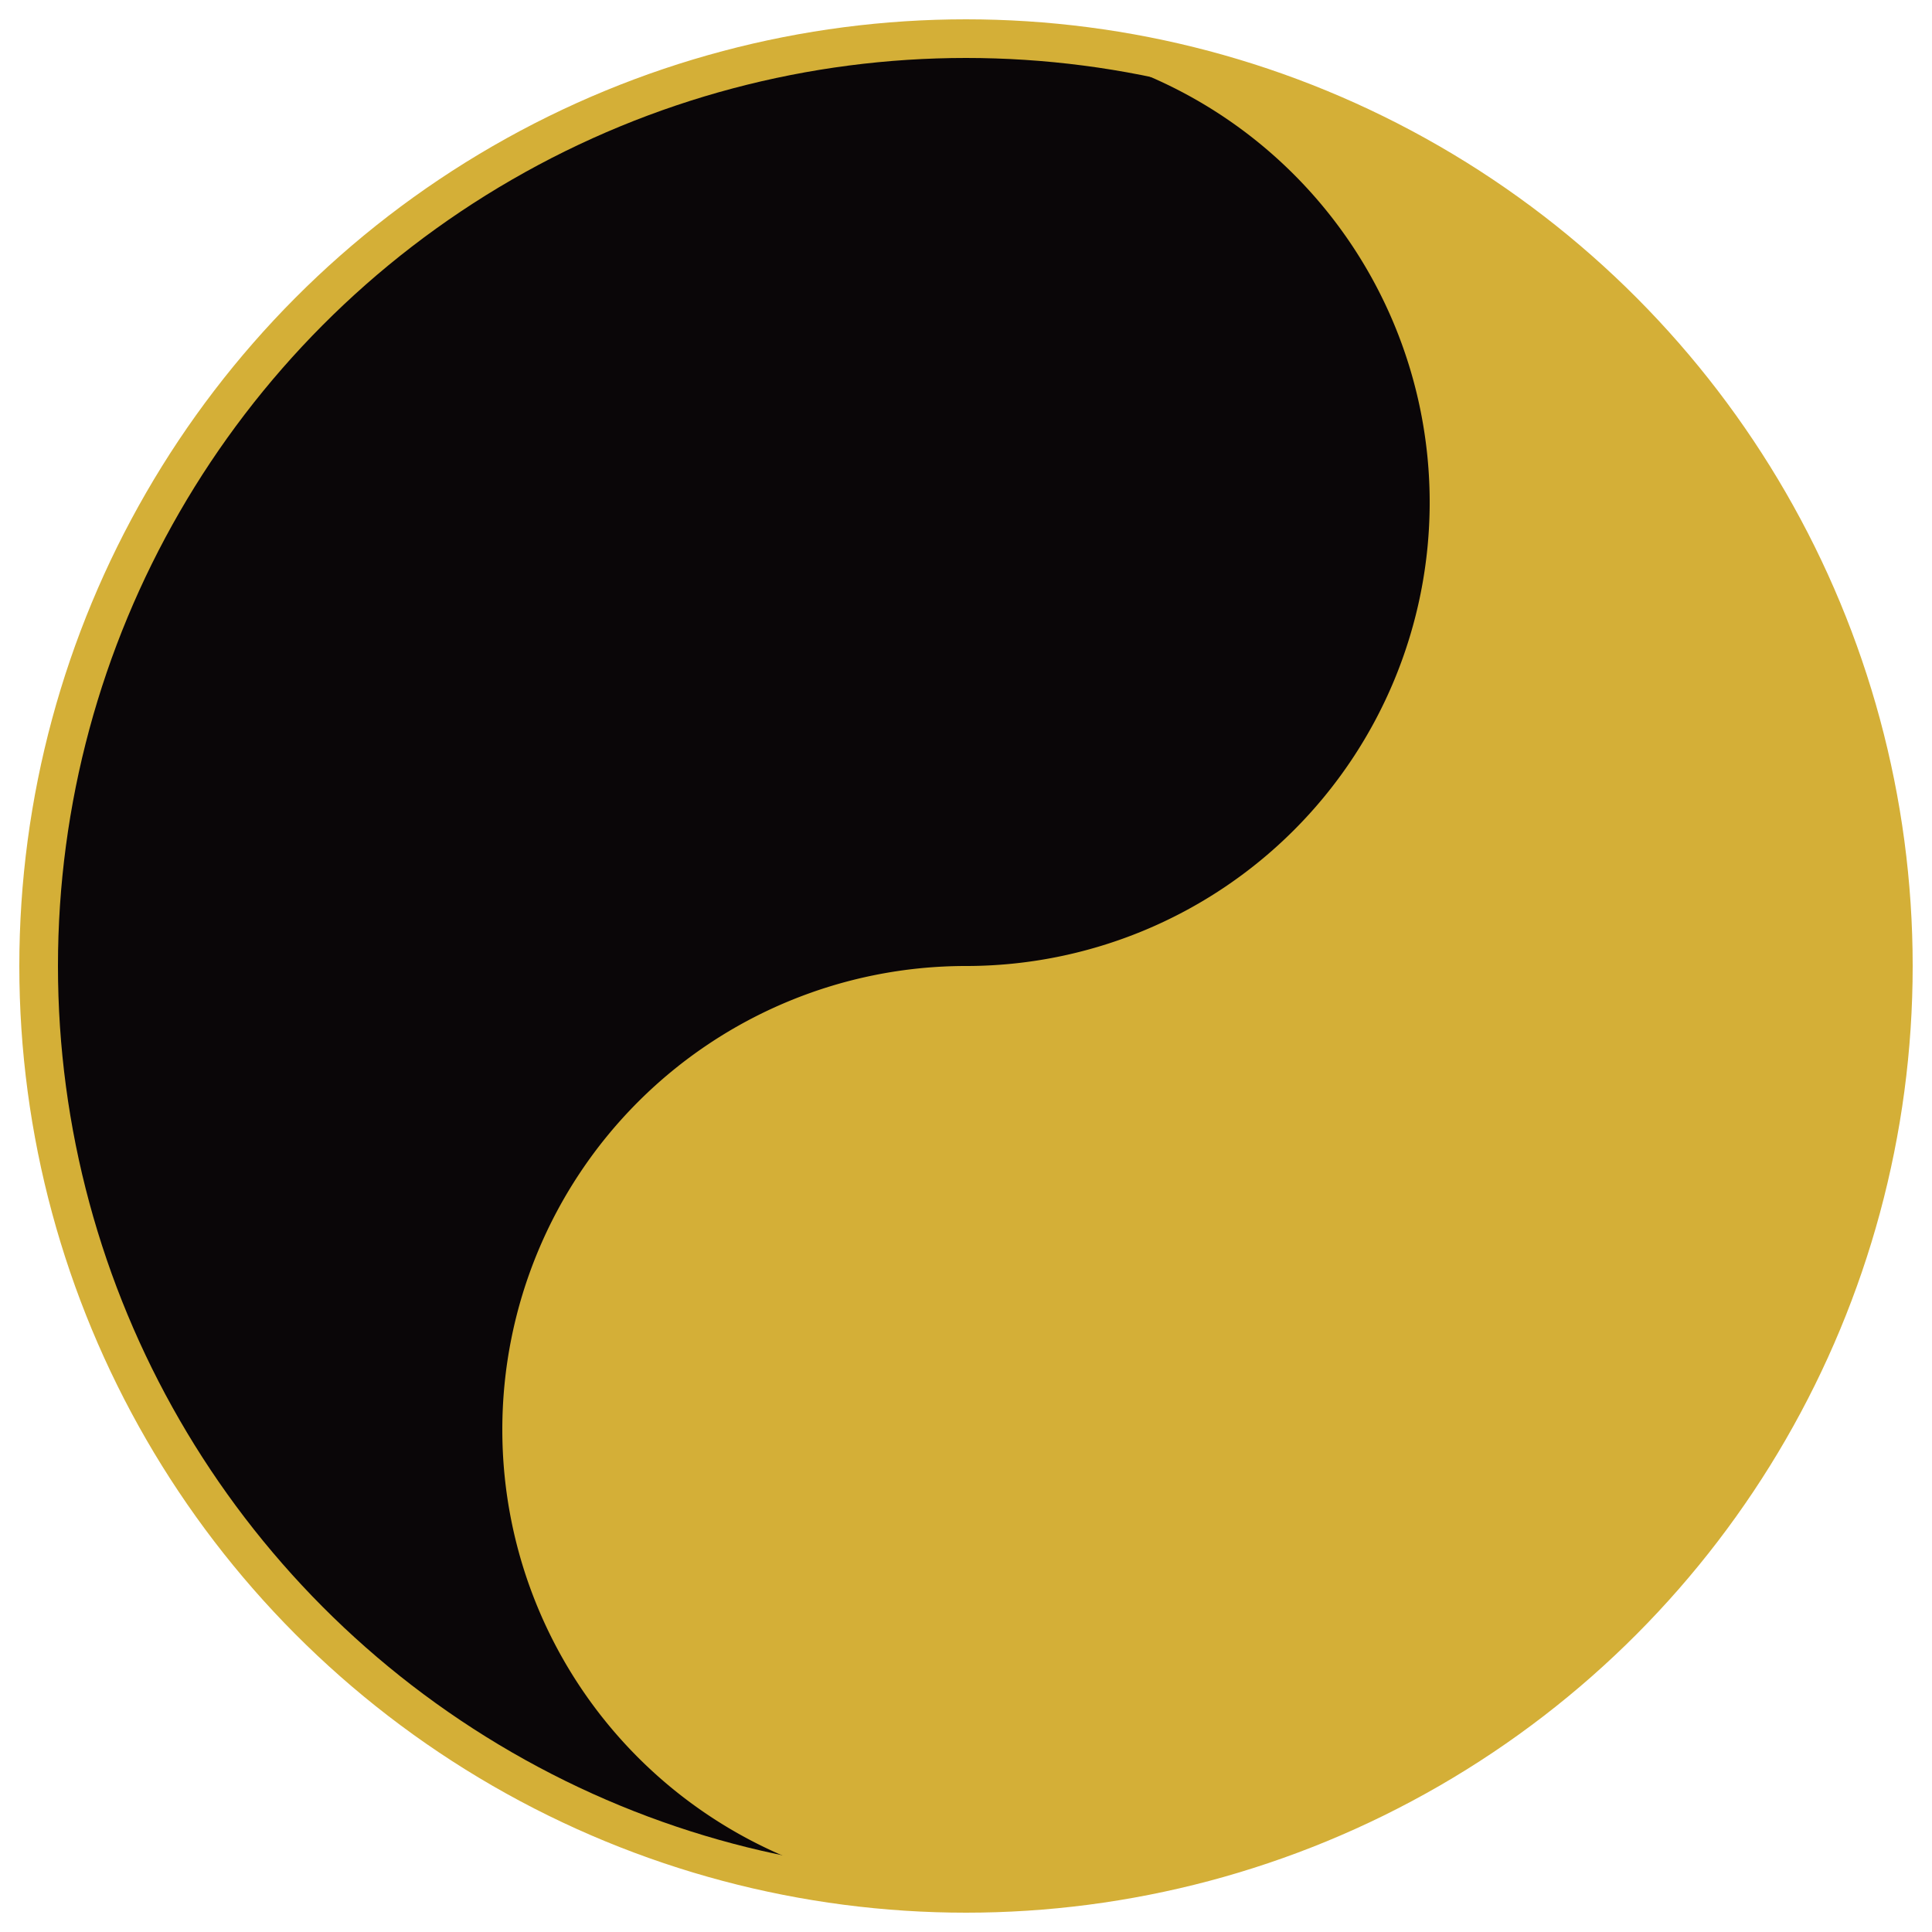 <svg xmlns="http://www.w3.org/2000/svg" viewBox="0 0 100 100">
  <circle cx="50" cy="50" r="48" fill="#0a0608" stroke="#d4af37" stroke-width="2"/>
  <path d="M50 2 A48 48 0 0 1 50 98 A24 24 0 0 1 50 50 A24 24 0 0 0 50 2" fill="#d4af37"/>
  <circle cx="50" cy="26" r="8" fill="#0a0608"/>
  <circle cx="50" cy="74" r="8" fill="#d4af37"/>
</svg>

